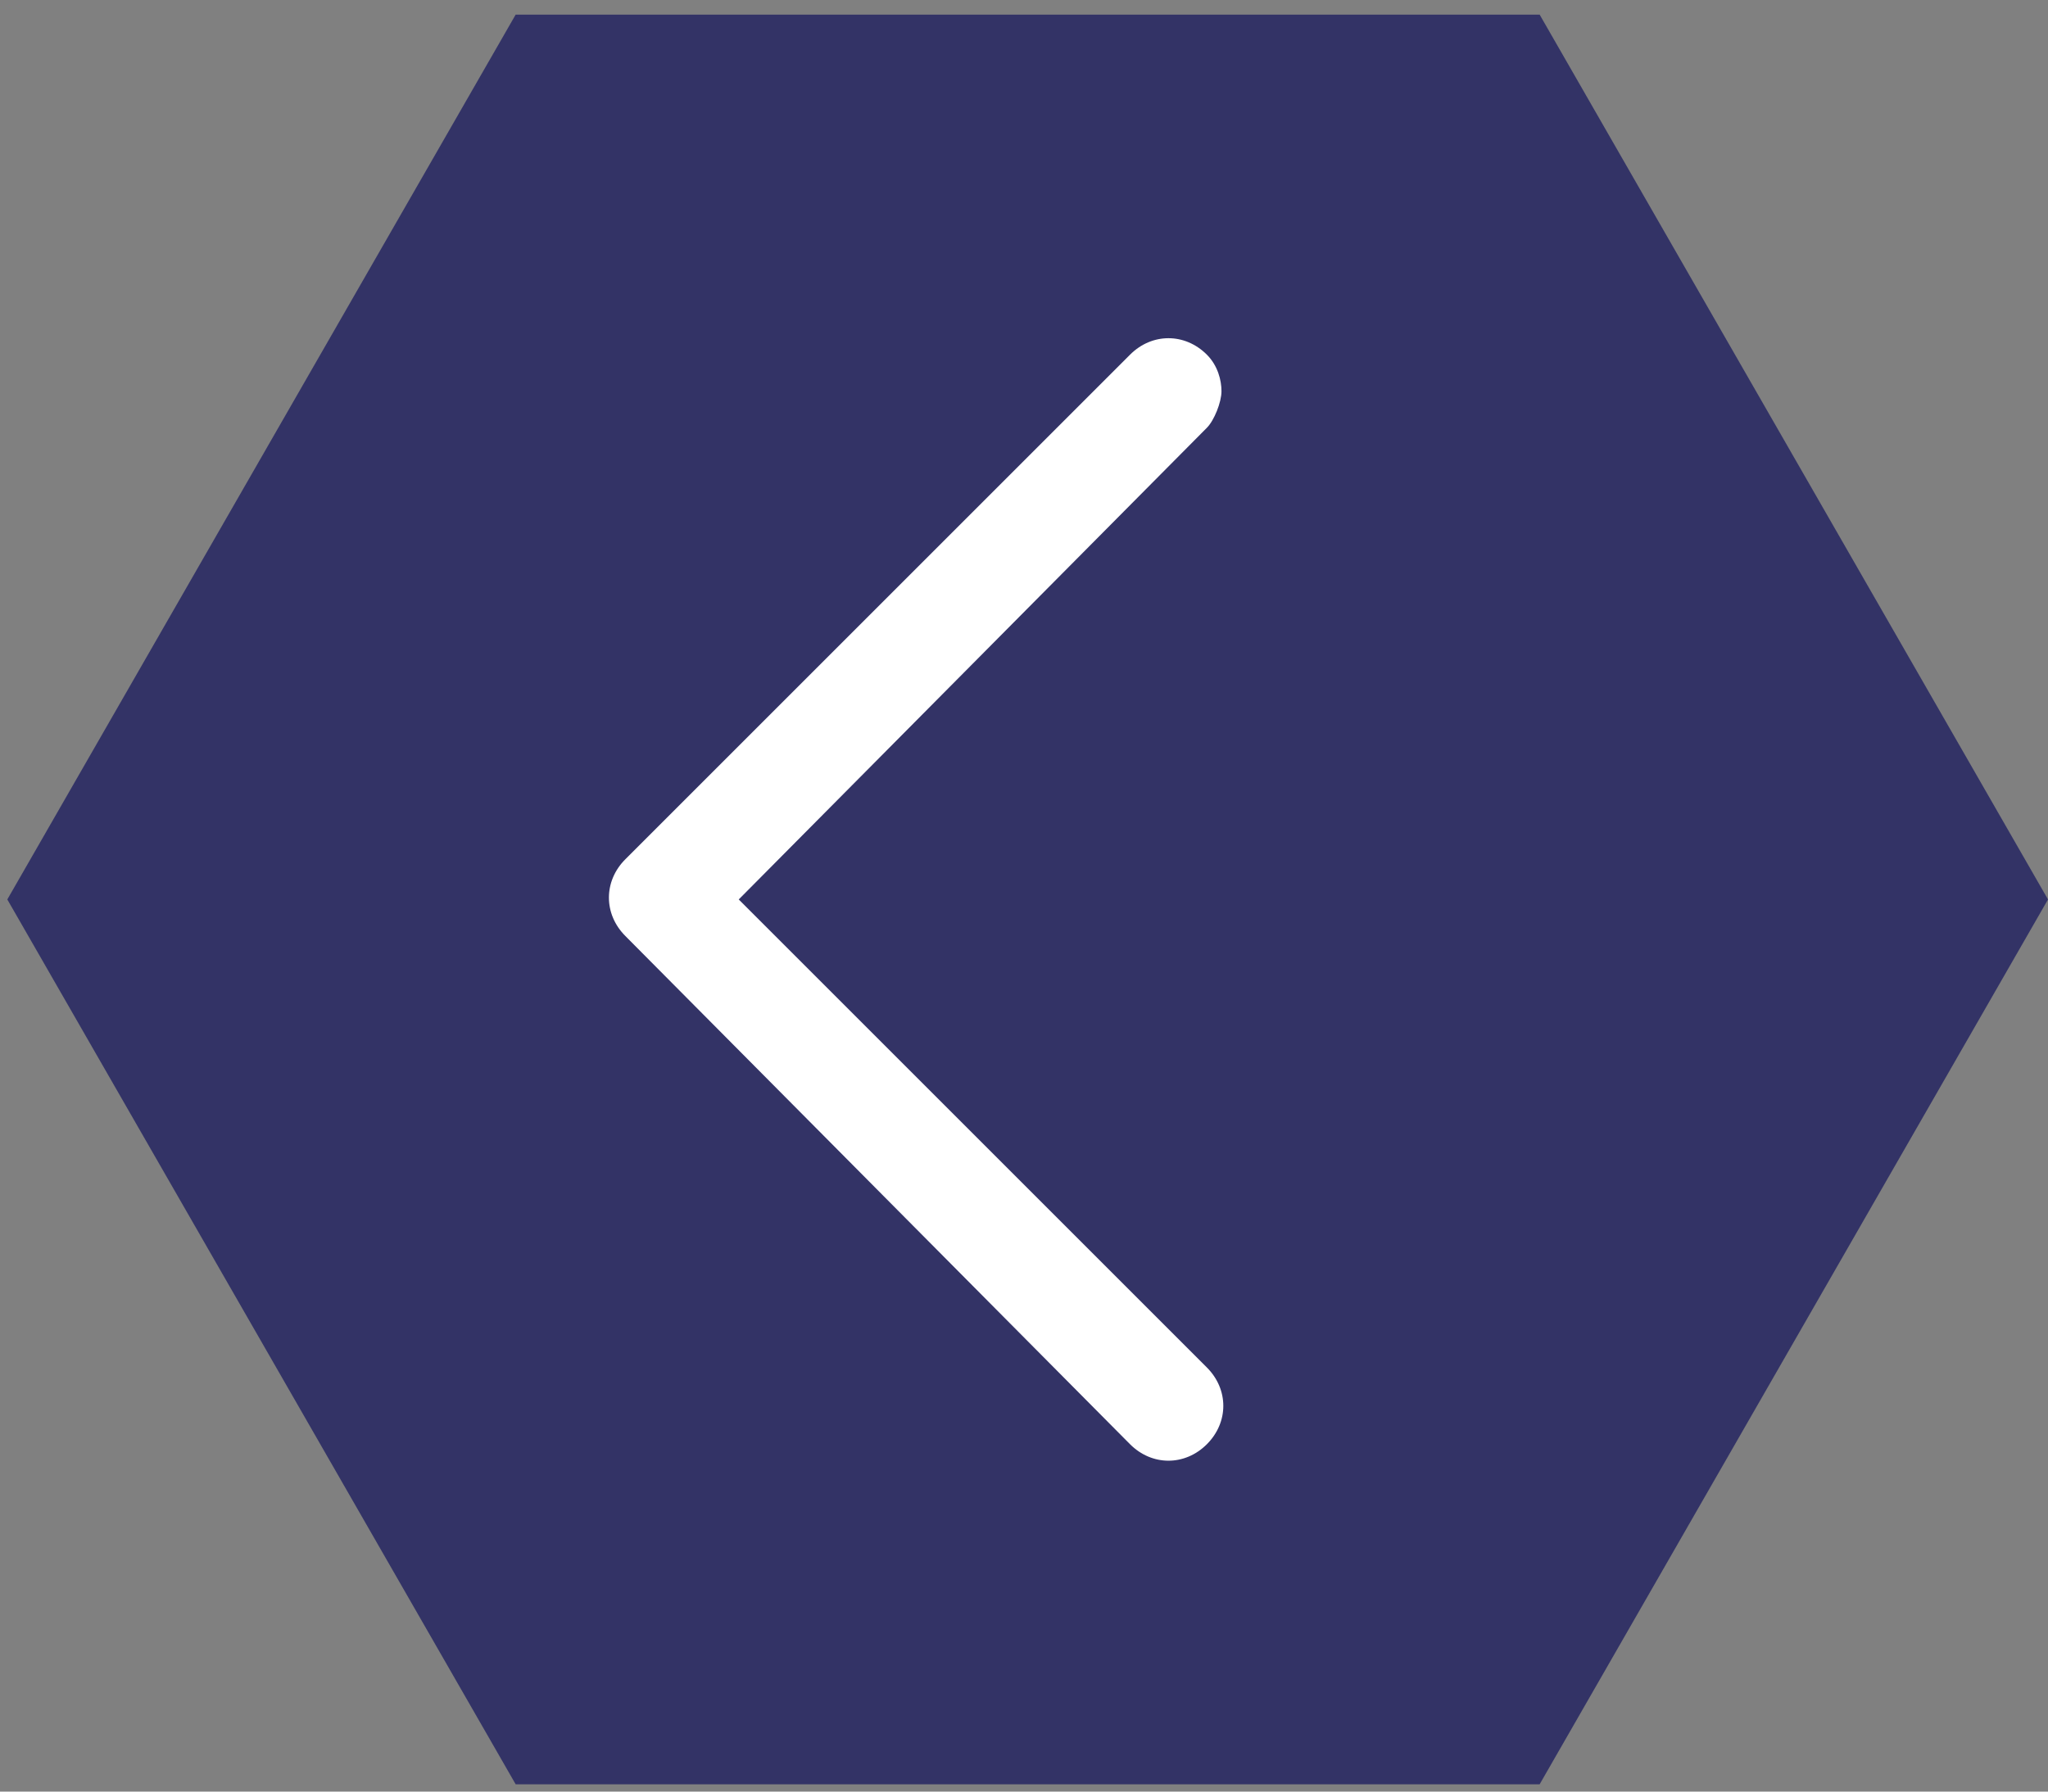 <?xml version="1.0" encoding="utf-8"?>
<!-- Generator: Adobe Illustrator 22.1.0, SVG Export Plug-In . SVG Version: 6.00 Build 0)  -->
<svg version="1.1" id="Capa_1" xmlns="http://www.w3.org/2000/svg" xmlns:xlink="http://www.w3.org/1999/xlink" x="0px" y="0px"
	 viewBox="0 0 56 49" style="enable-background:new 0 0 56 49;" xml:space="preserve">
<rect x="0" y="0" width="56" height="49" fill="#808080" stroke="none"/>
<style type="text/css">
	.st0{fill:#333366;}
	.st1{fill:#FFFFFF;}
</style>
<polygon id="XMLID_5_" class="st0" points="0.2,24.6 14.1,48.8 42.1,48.8 56,24.6 42.1,0.4 14.1,0.4 "/>
<g id="XMLID_3_">
	<path id="XMLID_4_" class="st1" d="M33.4,10.7c0,0.3-0.2,0.8-0.4,1L20.2,24.6L33,37.4c0.6,0.6,0.6,1.5,0,2.1s-1.5,0.6-2.1,0
		L17.1,25.6c-0.6-0.6-0.6-1.5,0-2.1L30.9,9.7c0.6-0.6,1.5-0.6,2.1,0C33.3,10,33.4,10.4,33.4,10.7z"/>
</g>
</svg>
